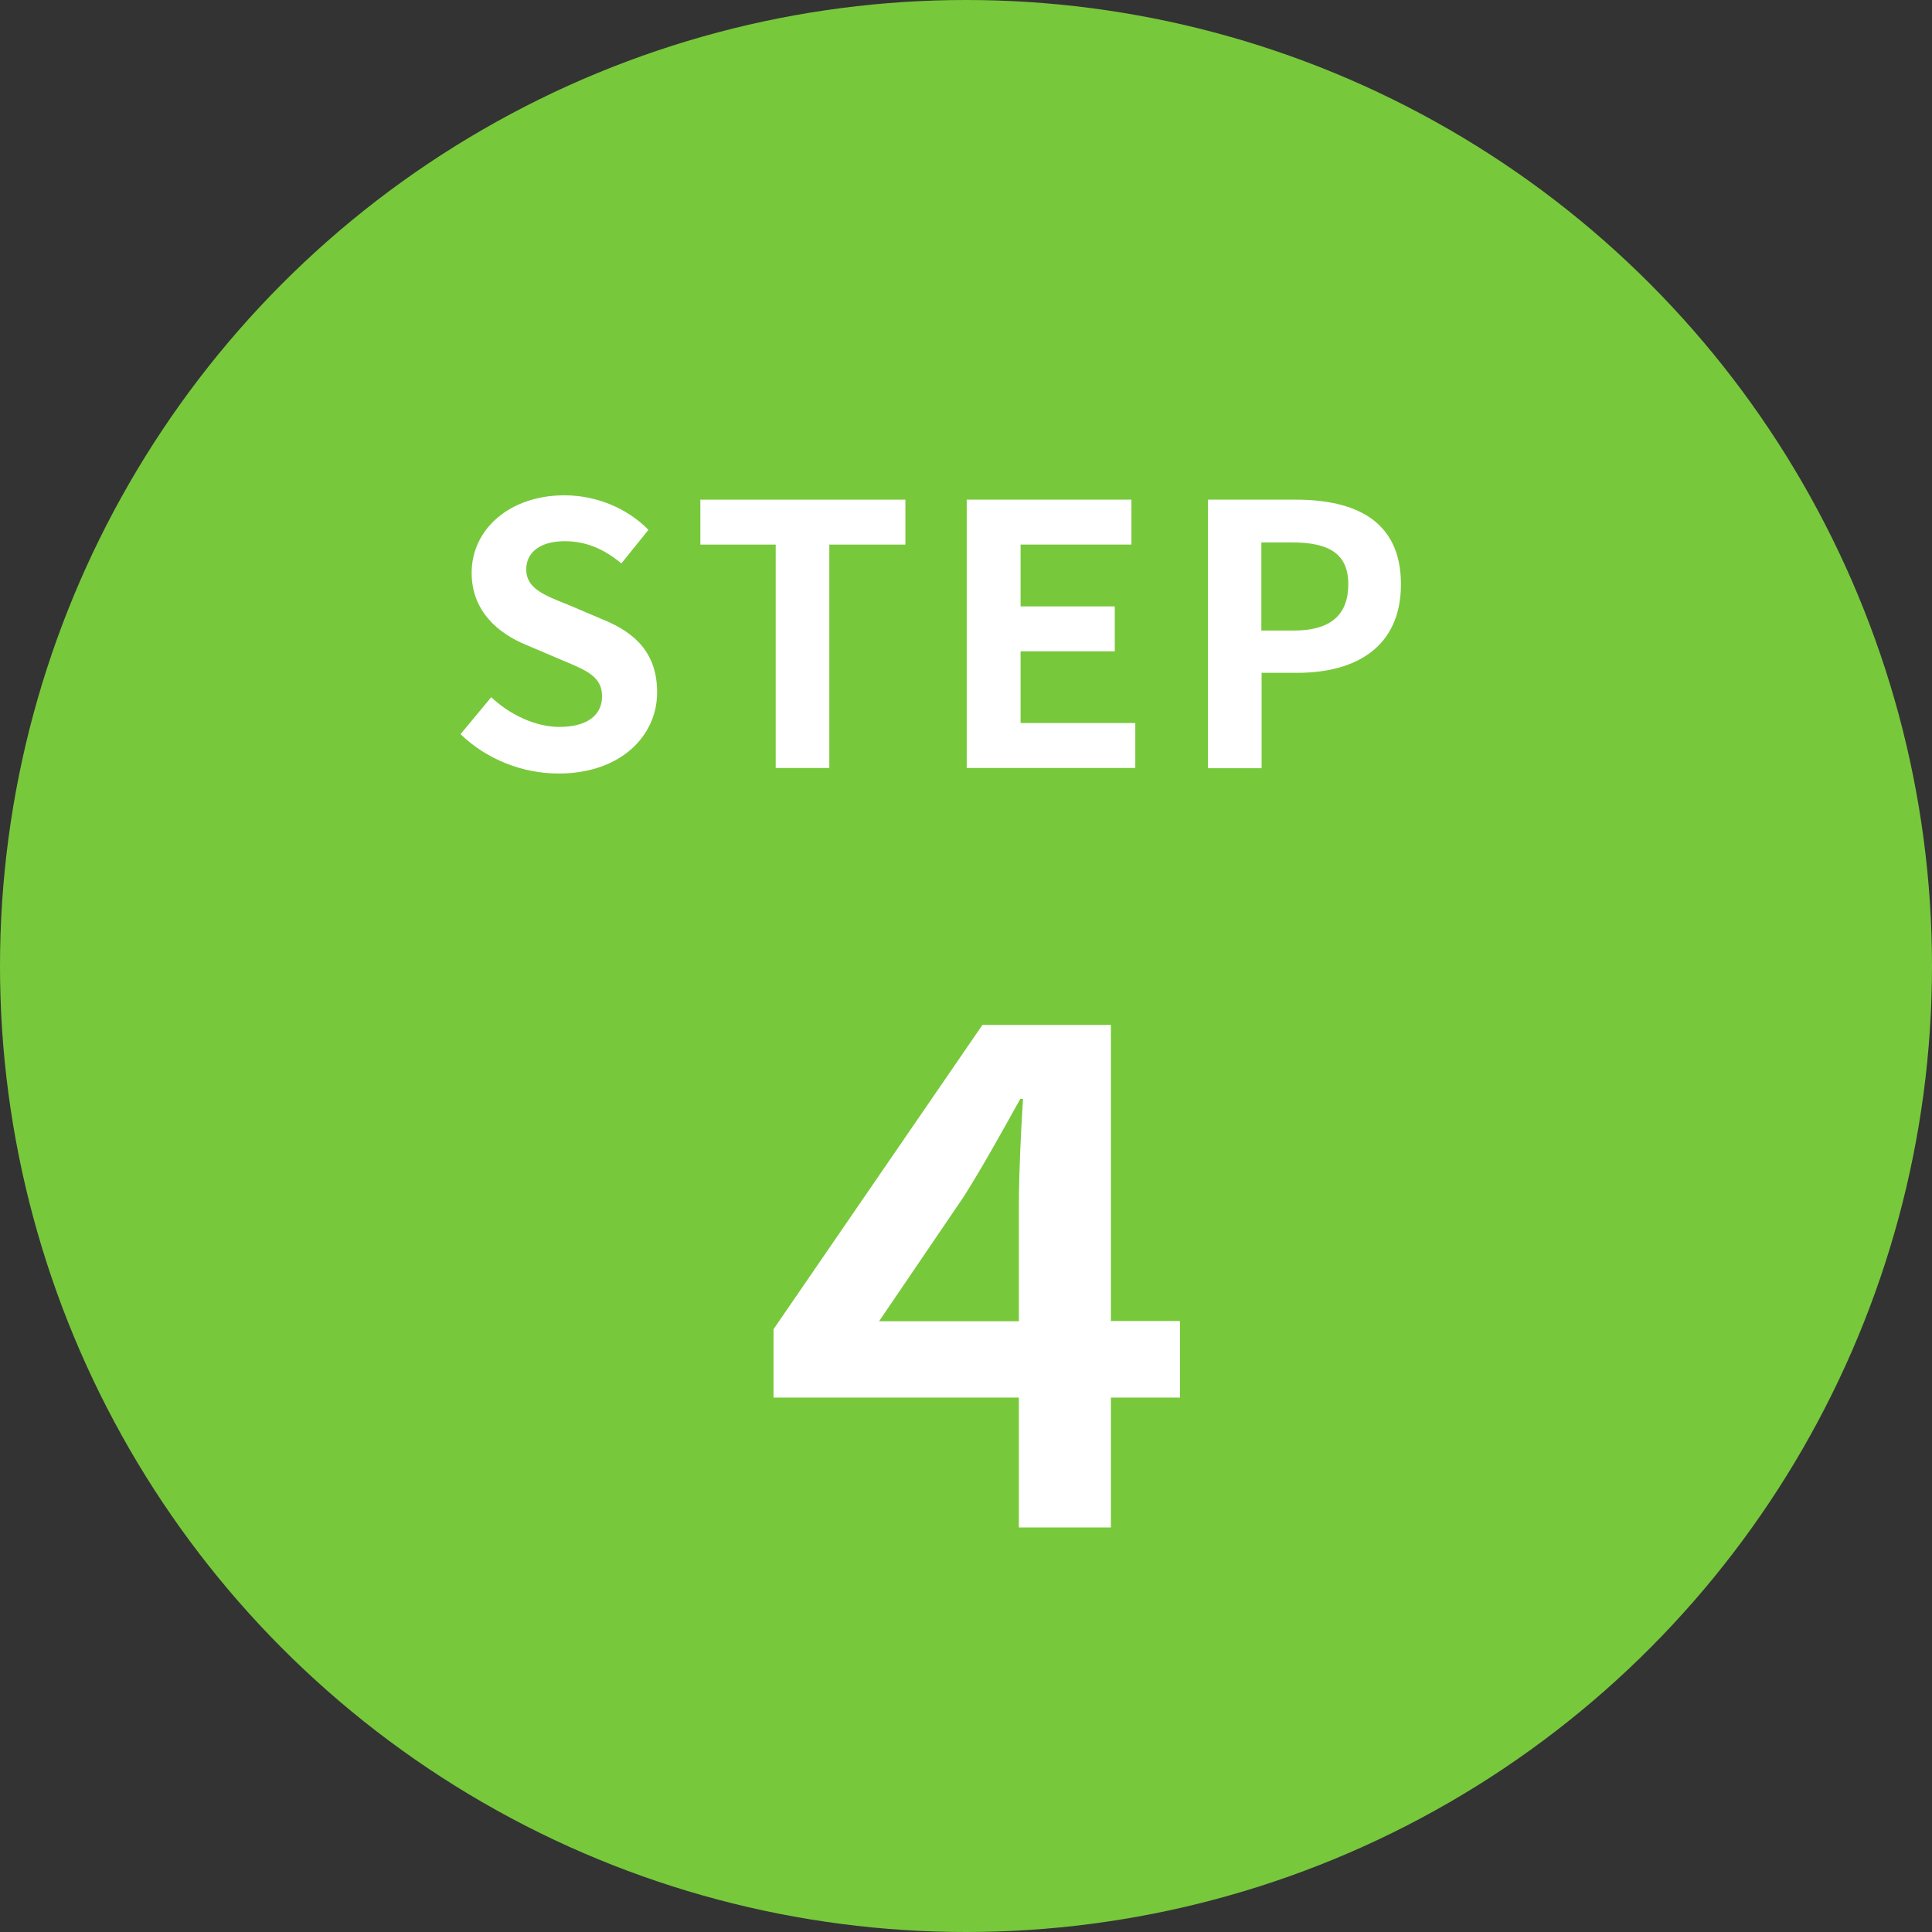 <?xml version="1.0" encoding="UTF-8"?><svg id="_レイヤー_2" xmlns="http://www.w3.org/2000/svg" viewBox="0 0 80 80"><rect x="0" y="0" width="80" height="80" fill="#333333" stroke="none"/><g id="_テキスト"><circle cx="40" cy="40" r="40" style="fill:#78c83c; stroke-width:0px;"/><path d="M19.07,30.4l1.27-1.53c.79.74,1.85,1.23,2.82,1.23,1.16,0,1.77-.49,1.77-1.27,0-.83-.67-1.08-1.67-1.5l-1.48-.63c-1.12-.46-2.25-1.37-2.25-2.98,0-1.82,1.59-3.21,3.84-3.21,1.29,0,2.58.51,3.48,1.43l-1.12,1.39c-.7-.58-1.44-.92-2.35-.92-.97,0-1.59.43-1.59,1.17,0,.8.78,1.08,1.73,1.46l1.46.62c1.35.55,2.23,1.41,2.23,3.01,0,1.81-1.52,3.36-4.08,3.36-1.48,0-2.97-.58-4.05-1.62Z" style="fill:#fff; stroke-width:0px;"/><path d="M32.12,22.55h-3.12v-1.86h8.49v1.86h-3.15v9.25h-2.22v-9.25Z" style="fill:#fff; stroke-width:0px;"/><path d="M40.04,20.69h6.81v1.86h-4.59v2.56h3.9v1.86h-3.9v2.97h4.75v1.86h-6.98v-11.12Z" style="fill:#fff; stroke-width:0px;"/><path d="M50.01,20.69h3.65c2.46,0,4.35.87,4.35,3.5s-1.9,3.67-4.29,3.67h-1.48v3.95h-2.22v-11.12ZM53.57,26.11c1.53,0,2.26-.65,2.26-1.92s-.81-1.73-2.34-1.73h-1.26v3.65h1.33Z" style="fill:#fff; stroke-width:0px;"/><path d="M48.86,57.87h-2.86v5.38h-3.81v-5.38h-10.16v-2.83l8.65-12.6h5.32v12.26h2.86v3.16ZM42.19,54.71v-4.84c0-1.23.08-2.94.17-4.37h-.11c-.84,1.51-1.62,2.91-2.35,4.06l-3.5,5.15h5.8Z" style="fill:#fff; stroke-width:0px;"/></g></svg>
